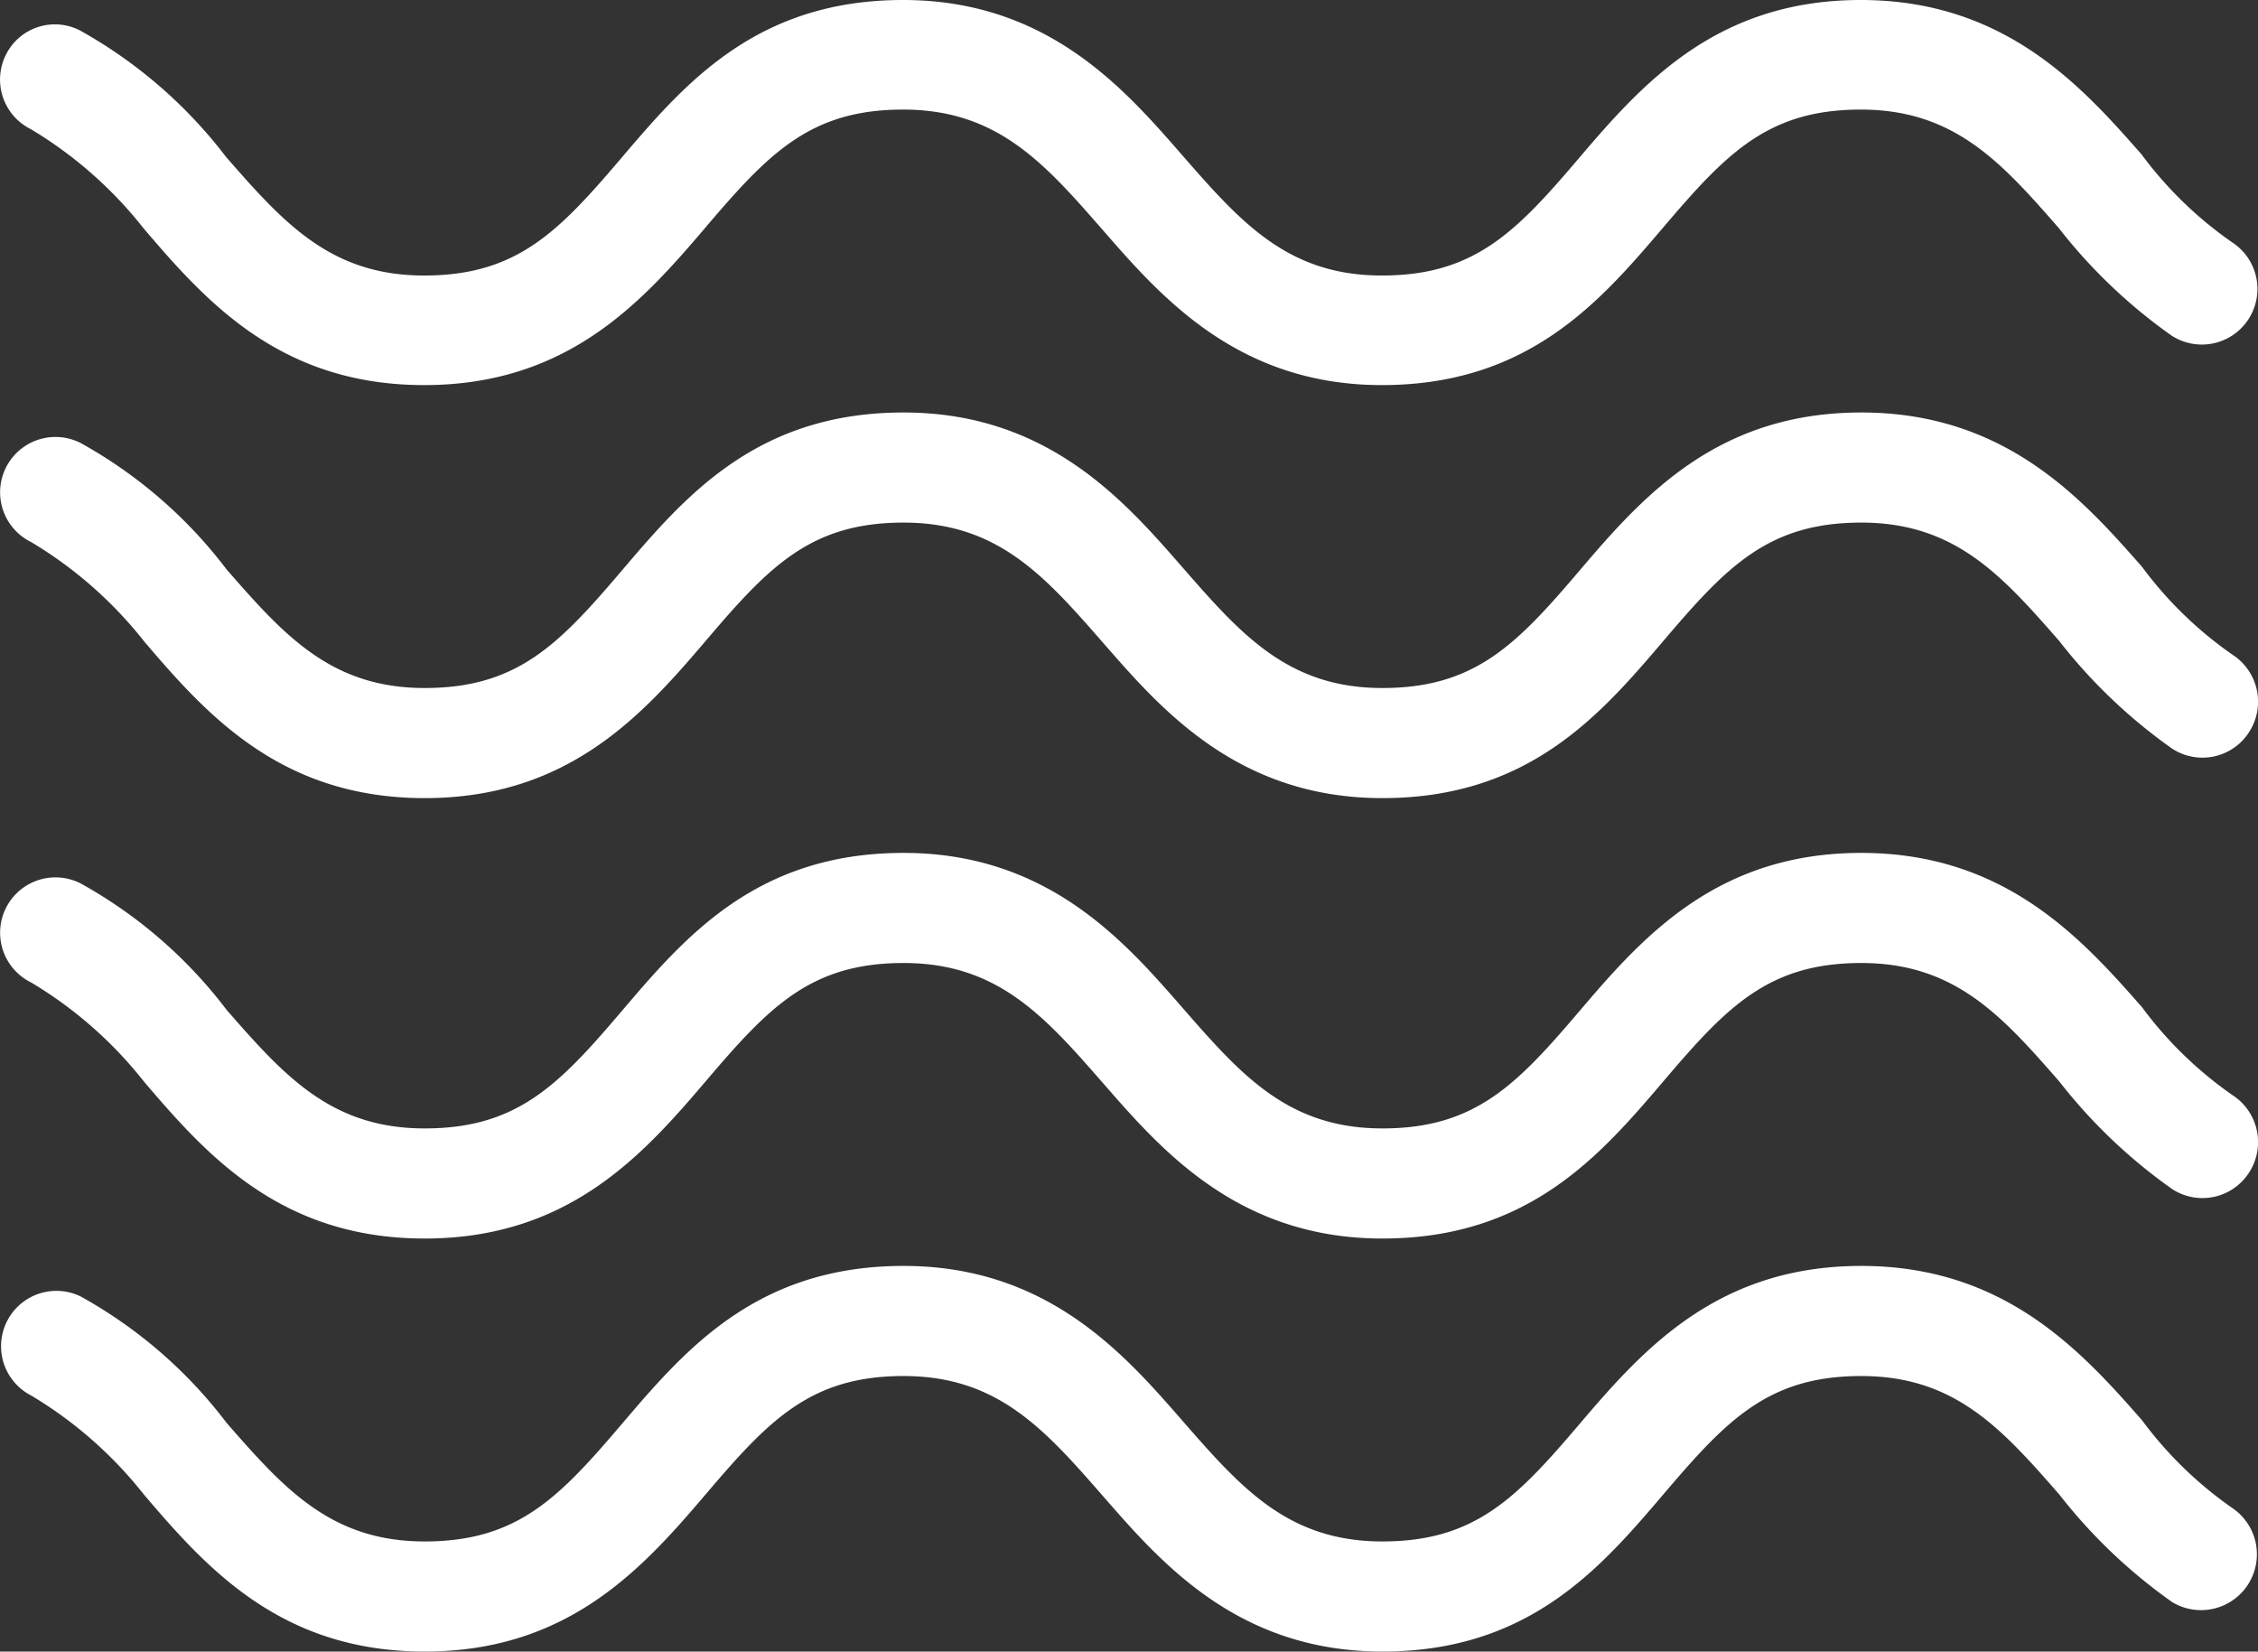<svg id="Capa_1" data-name="Capa 1" xmlns="http://www.w3.org/2000/svg" viewBox="0 0 428.63 313.5"><rect x="0" y="0" width="428.63" height="313.5" fill="#333333" stroke="none"/><path d="M423.8,343.9h0a73.69,73.69,0,0,1-17.2-16.7c-11.5-13.1-26.1-29.3-53.3-29.3S312,313.6,300,327.7s-19.9,22.5-37.6,22.5-26.6-9.9-37.6-22.5-25.6-29.8-53.3-29.8-41.3,15.7-53.3,29.8-19.9,22.5-37.6,22.5S54,340.3,43,327.7a88.61,88.61,0,0,0-27.7-24,10.51,10.51,0,0,0-9.4,18.8,78.57,78.57,0,0,1,21.4,18.8c12,14.1,26.1,29.8,53.3,29.8s41.3-15.7,53.3-29.8,19.9-22.5,37.6-22.5,26.6,9.9,37.6,22.5,25.6,29.8,53.3,29.8,41.3-15.7,53.3-29.8,19.9-22.5,37.6-22.5,26.6,9.9,37.6,22.5a101,101,0,0,0,21.4,20.4,10.6,10.6,0,0,0,11.5-17.8Z" transform="translate(0.02 -57.6)" style="fill:#fff"/><path d="M423.8,265.5h0a73.69,73.69,0,0,1-17.2-16.7c-11.5-13.1-26.1-29.3-53.3-29.3S312,235.2,300,249.3s-19.9,22.5-37.6,22.5-26.6-9.9-37.6-22.5-25.6-29.8-53.3-29.8-41.3,15.7-53.3,29.8-19.9,22.5-37.6,22.5S54,261.9,43,249.3a88.61,88.61,0,0,0-27.7-24,10.51,10.51,0,1,0-9.4,18.8,78.57,78.57,0,0,1,21.4,18.8c12,14.1,26.1,29.8,53.3,29.8s41.3-15.7,53.3-29.8,19.9-22.5,37.6-22.5,26.6,9.9,37.6,22.5,25.6,29.8,53.3,29.8,41.3-15.7,53.3-29.8,19.9-22.5,37.6-22.5,26.6,9.9,37.6,22.5a101,101,0,0,0,21.4,20.4,10.51,10.51,0,0,0,14.6-3.1A10.62,10.62,0,0,0,423.8,265.5Z" transform="translate(0.02 -57.6)" style="fill:#fff"/><path d="M423.8,181.9h0a73.69,73.69,0,0,1-17.2-16.7c-11.5-13.1-26.1-29.3-53.3-29.3S312,151.6,300,165.7s-19.9,22.5-37.6,22.5-26.6-9.9-37.6-22.5-25.6-29.8-53.3-29.8-41.3,15.7-53.3,29.8-19.9,22.5-37.6,22.5S54,178.3,43,165.7a88.61,88.61,0,0,0-27.7-24,10.51,10.51,0,1,0-9.4,18.8,78.57,78.57,0,0,1,21.4,18.8c12,14.1,26.1,29.8,53.3,29.8s41.3-15.7,53.3-29.8,19.9-22.5,37.6-22.5,26.6,9.9,37.6,22.5,25.6,29.8,53.3,29.8,41.3-15.7,53.3-29.8,19.9-22.5,37.6-22.5,26.6,9.9,37.6,22.5a101,101,0,0,0,21.4,20.4,10.51,10.51,0,0,0,14.6-3.1A10.62,10.62,0,0,0,423.8,181.9Z" transform="translate(0.02 -57.6)" style="fill:#fff"/><path d="M5.8,82.1a78.57,78.57,0,0,1,21.4,18.8c12,14.1,26.1,29.8,53.3,29.8s41.3-15.7,53.3-29.8,19.9-22.5,37.6-22.5S198,88.3,209,100.9s25.6,29.8,53.3,29.8,41.3-15.7,53.3-29.8,19.9-22.5,37.6-22.5,26.6,9.9,37.6,22.5a101,101,0,0,0,21.4,20.4,10.55,10.55,0,0,0,11.5-17.7h0a73.69,73.69,0,0,1-17.2-16.7C395,73.8,380.4,57.6,353.2,57.6s-41.3,15.7-53.3,29.8-19.9,22.5-37.6,22.5-26.6-9.9-37.6-22.5-25.6-29.8-53.3-29.8-41.3,15.7-53.3,29.8-19.9,22.5-37.6,22.5S53.9,100,42.9,87.4a89.91,89.91,0,0,0-27.7-24A10.38,10.38,0,0,0,1.1,68,10.5,10.5,0,0,0,5.8,82.1Z" transform="translate(0.02 -57.6)" style="fill:#fff"/></svg>